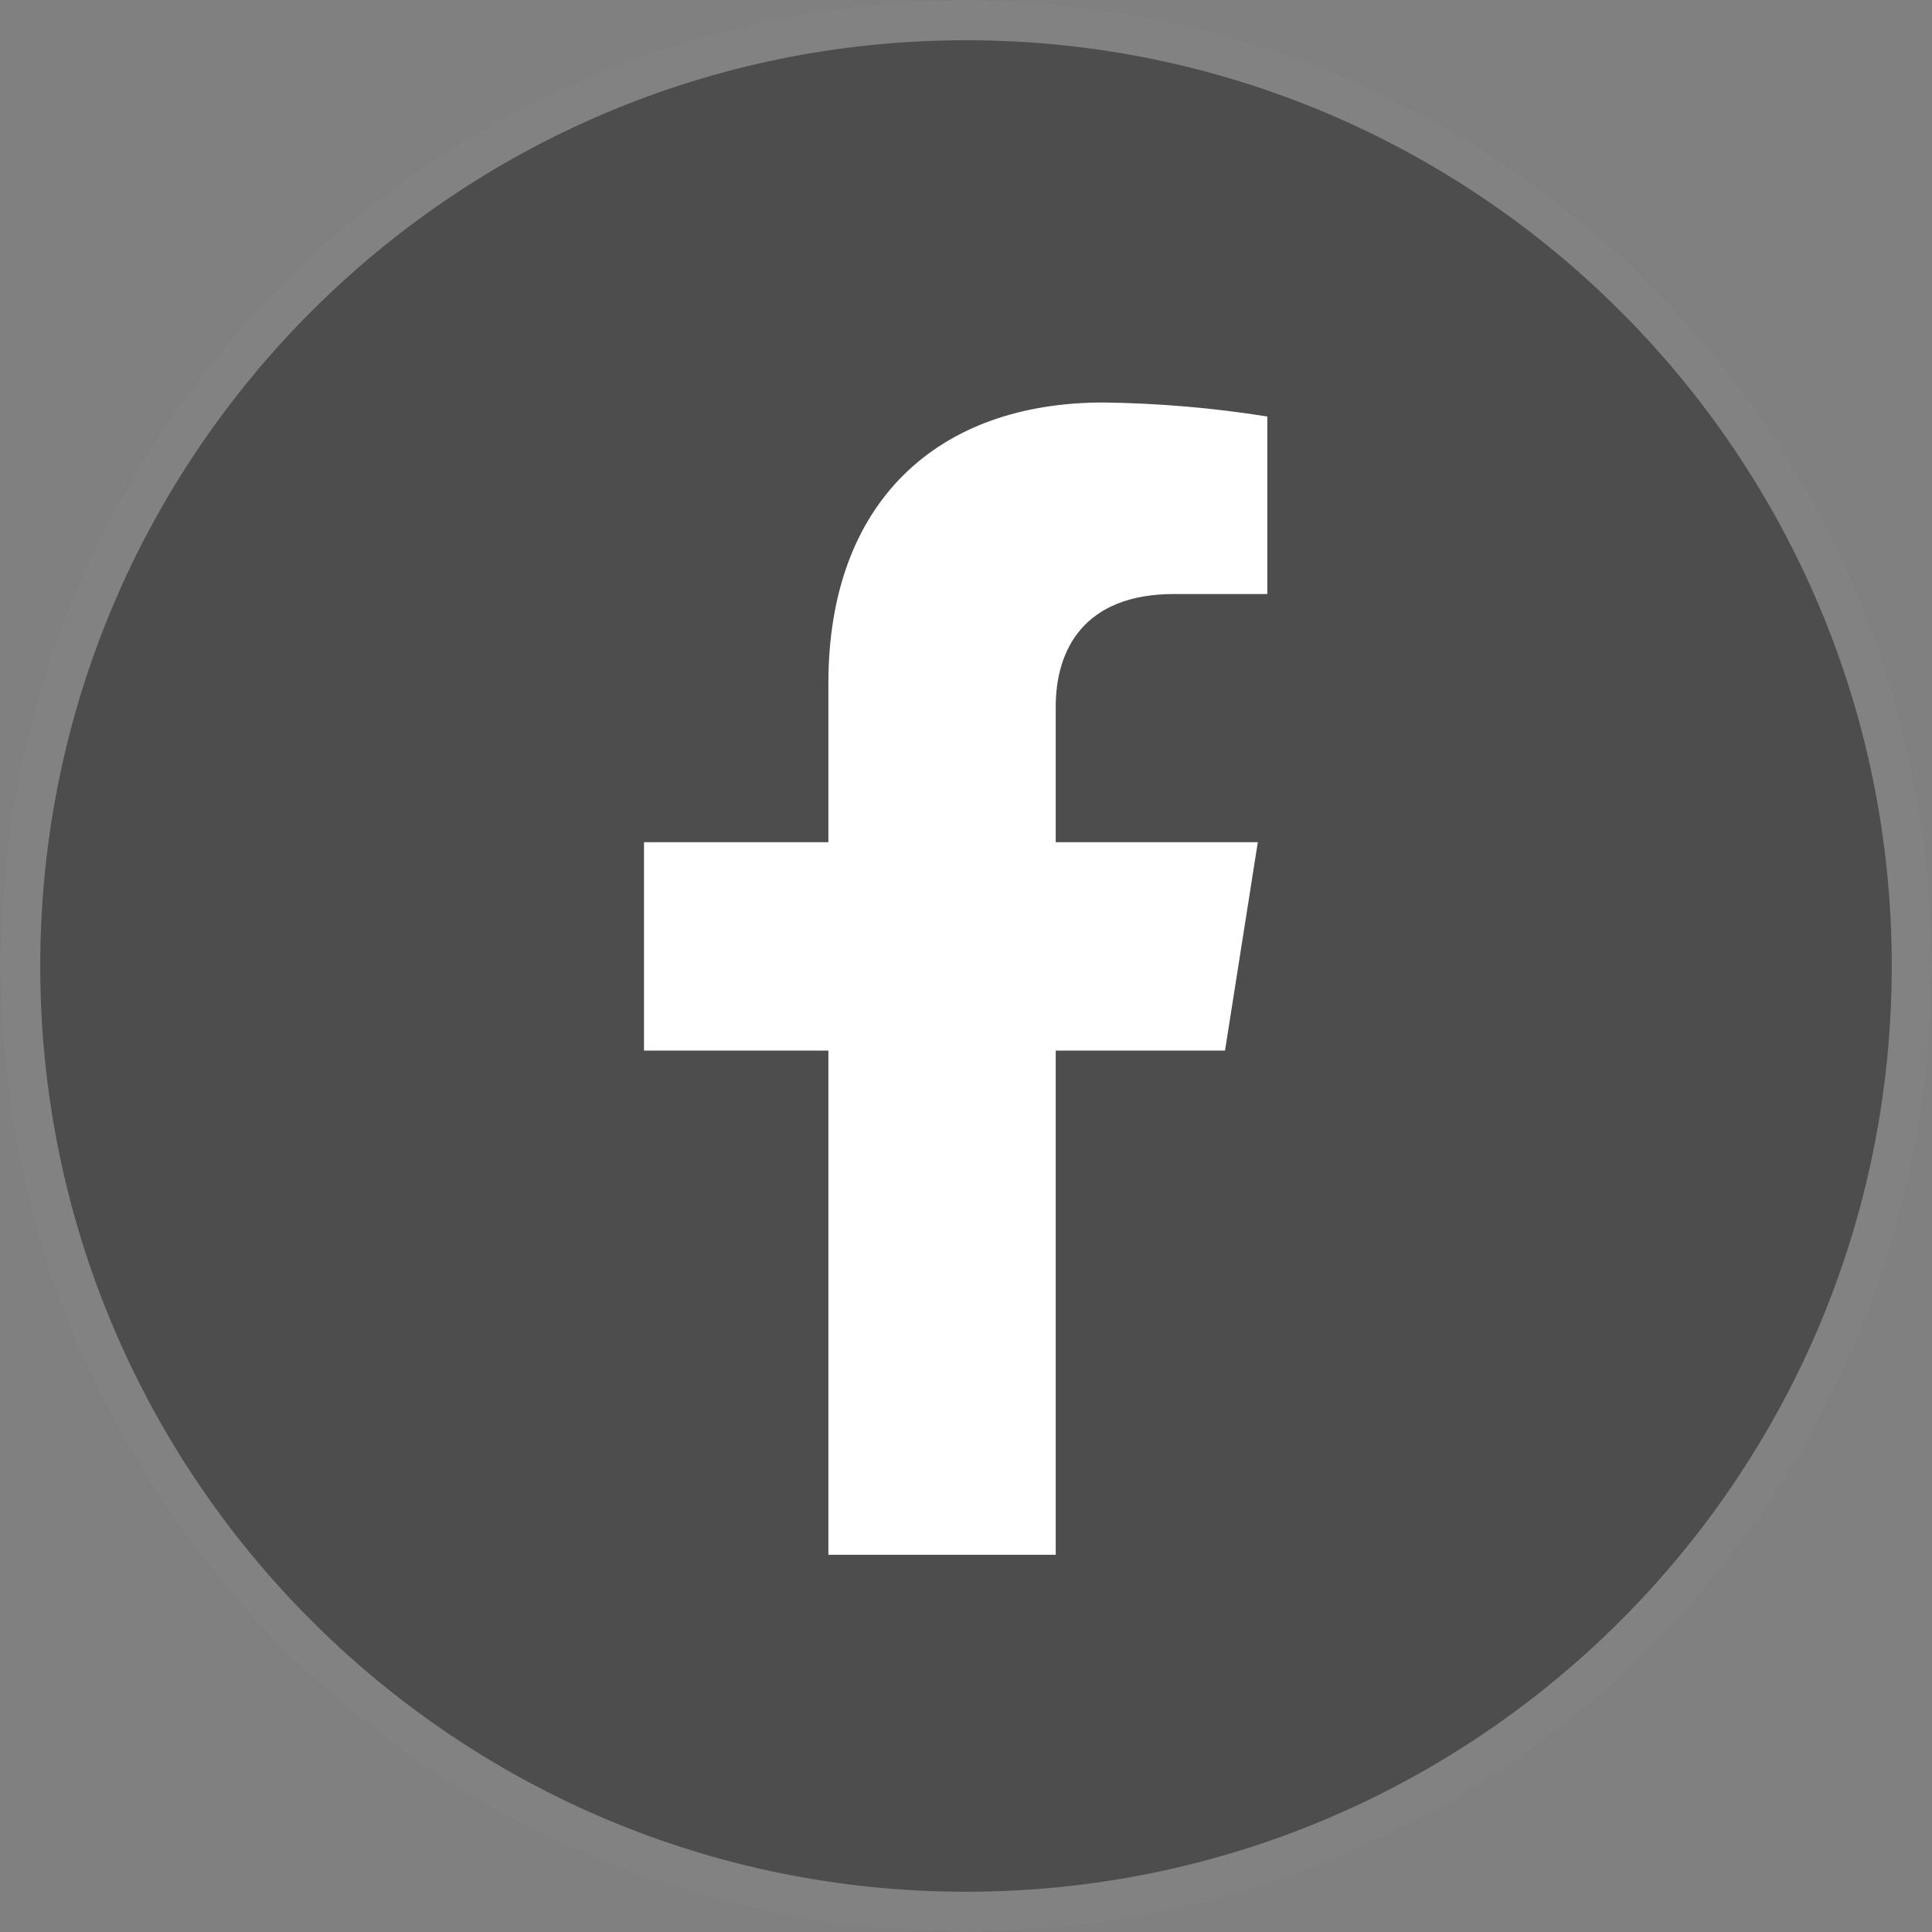 <svg width="48" height="48" viewBox="0 0 48 48" fill="none" xmlns="http://www.w3.org/2000/svg">
<rect x="0" y="0" width="48" height="48" fill="#808080" stroke="none"/>
<path d="M0 24C0 10.745 10.745 0 24 0C37.255 0 48 10.745 48 24C48 37.255 37.255 48 24 48C10.745 48 0 37.255 0 24Z" fill="black" fill-opacity="0.4"/>
<path d="M0.5 24C0.5 11.021 11.021 0.5 24 0.5C36.979 0.5 47.5 11.021 47.5 24C47.5 36.979 36.979 47.5 24 47.5C11.021 47.5 0.5 36.979 0.5 24Z" stroke="white" stroke-opacity="0.3"/>
<path d="M30.435 26.102L31.25 20.924H26.229V17.558C26.229 16.142 26.93 14.758 29.172 14.758H31.486V10.348C30.138 10.133 28.776 10.017 27.411 10C23.279 10 20.581 12.484 20.581 16.975V20.924H16V26.102H20.581V38.628H26.229V26.102H30.435Z" fill="white"/>
</svg>
